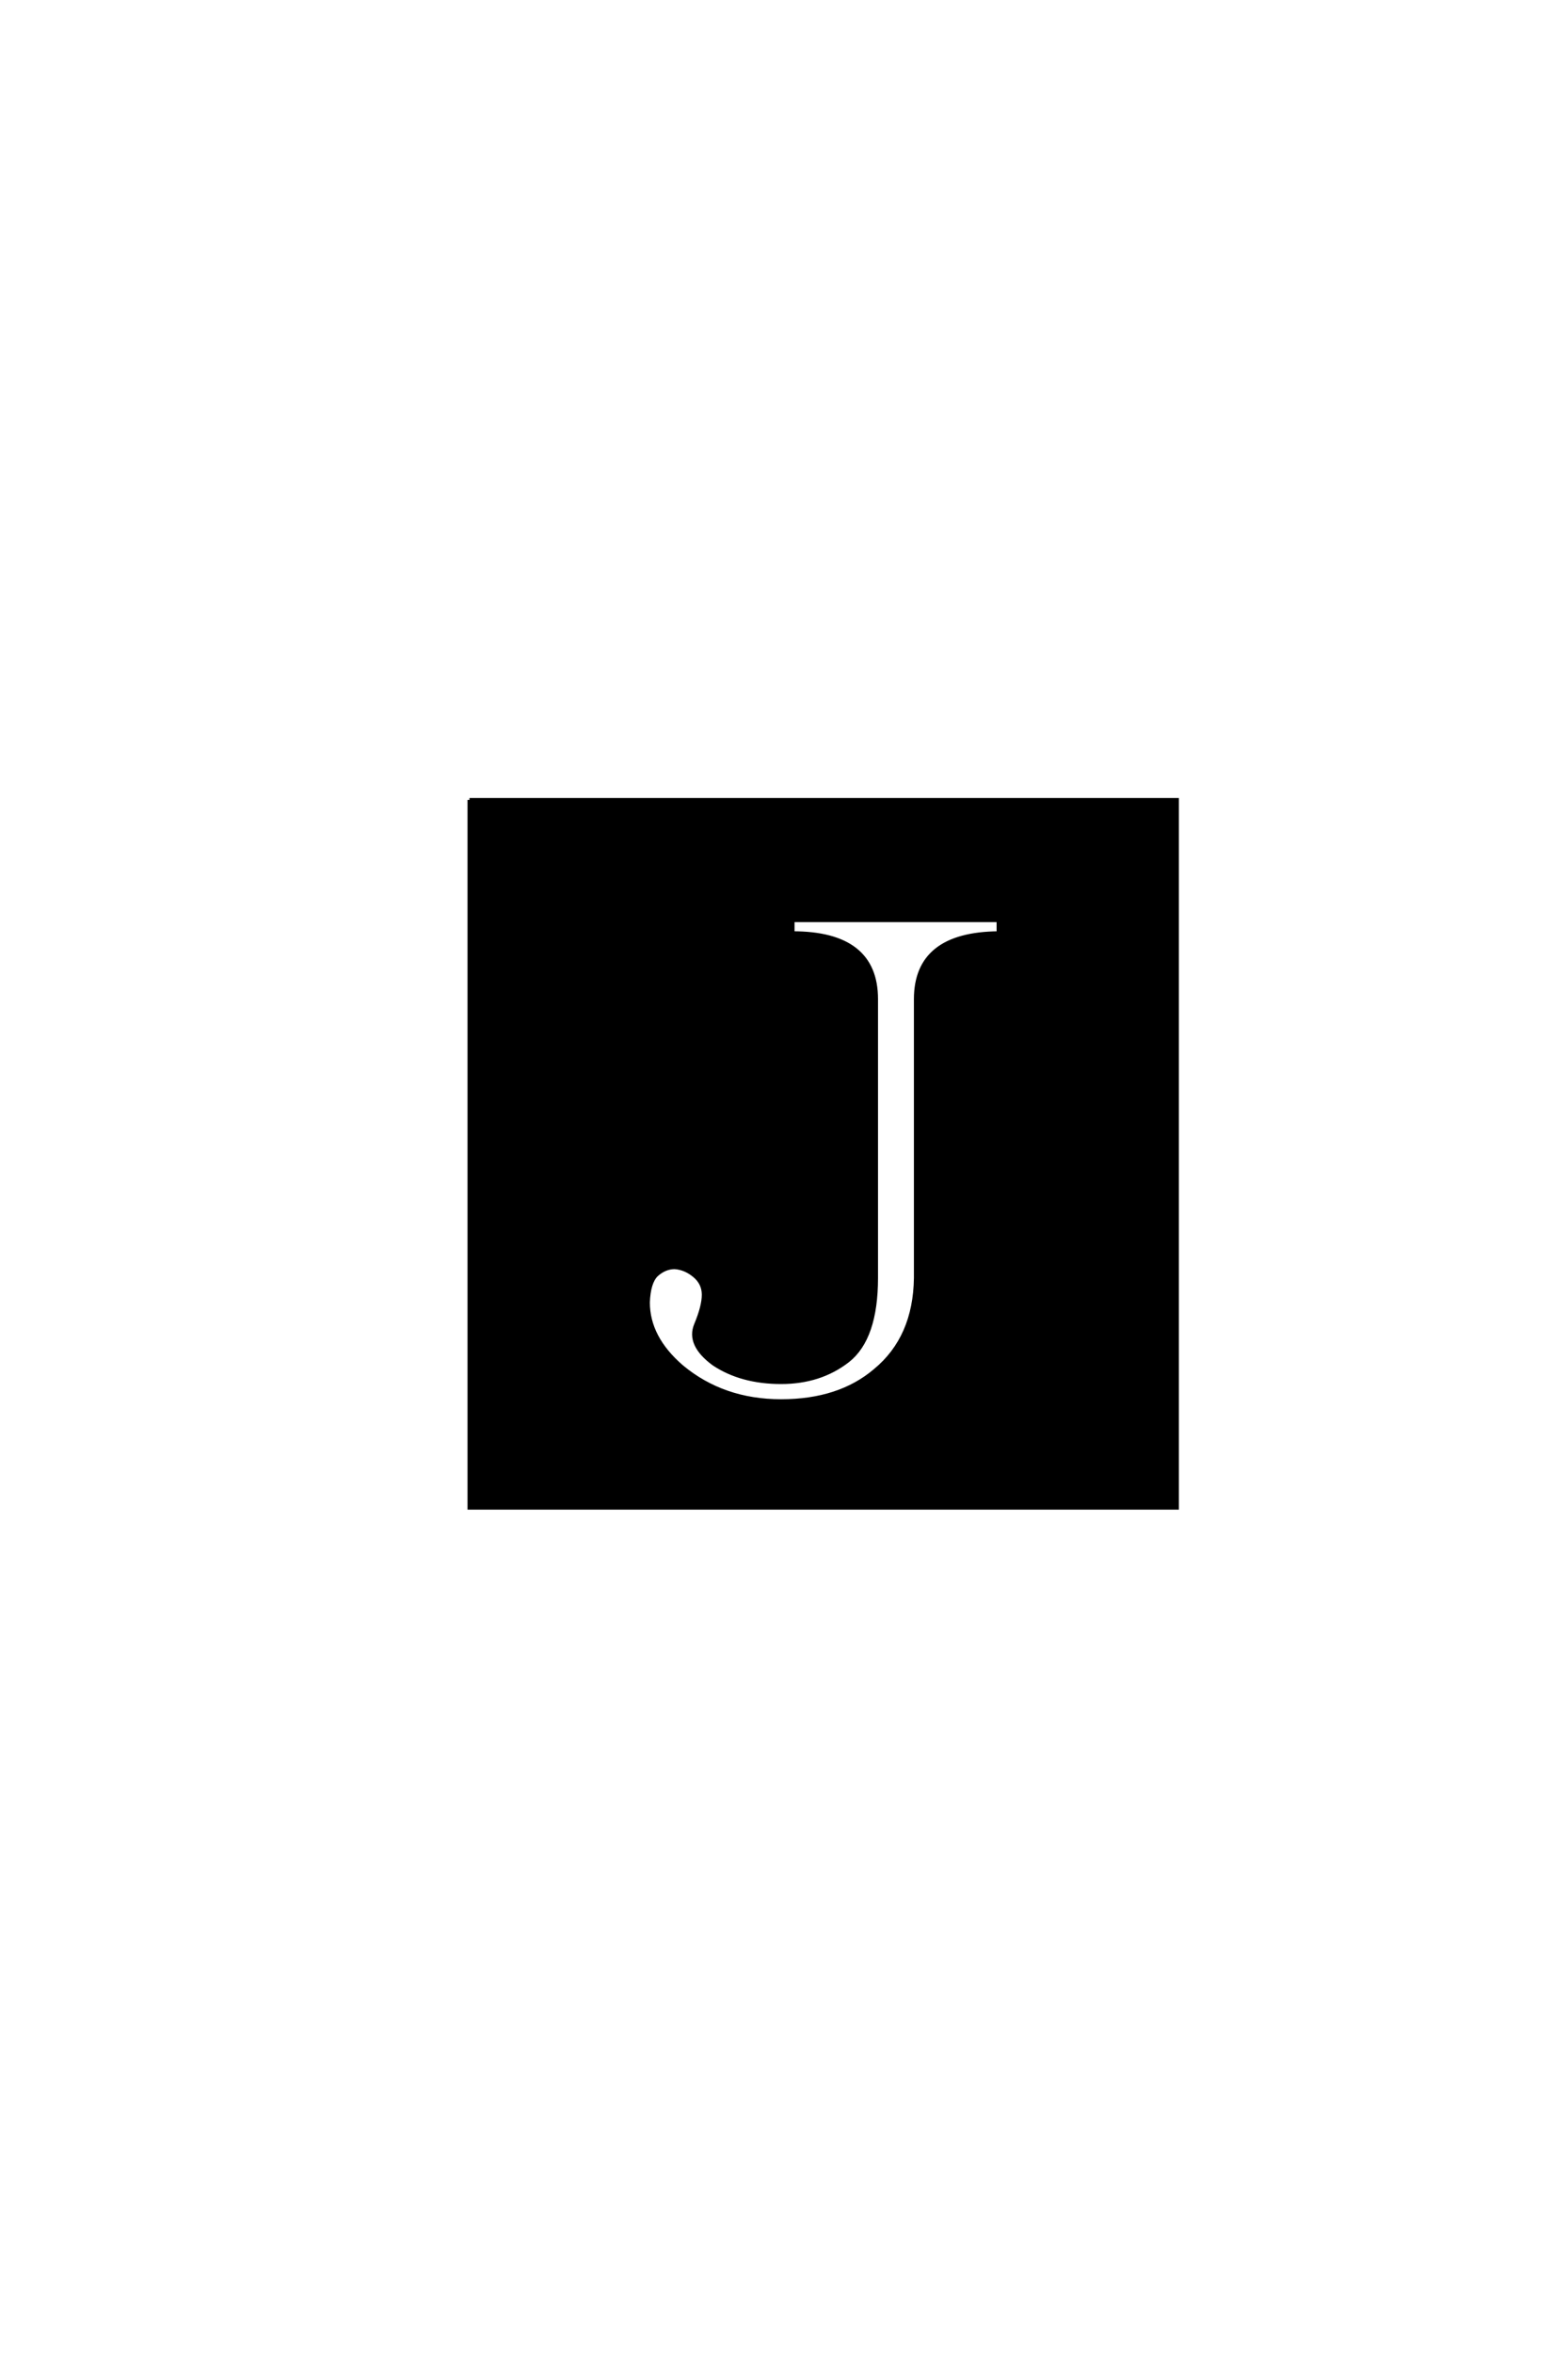 <?xml version='1.0' encoding='UTF-8'?>
<!DOCTYPE svg PUBLIC "-//W3C//DTD SVG 1.0//EN"
"http://www.w3.org/TR/2001/REC-SVG-20010904/DTD/svg10.dtd">

<svg xmlns='http://www.w3.org/2000/svg' version='1.0' width='40.0' height='60.0'>

 <g transform='scale(0.1 -0.1) translate(110.0 -370.0)'>
  <path d='M123.641 44.141
L123.641 115.234
Q123.641 131.844 144.734 132.031
L144.734 135.359
L92.188 135.359
L92.188 132.031
Q113.484 132.031 113.484 115.234
L113.484 44.141
Q113.484 28.719 106.25 23.047
Q99.219 17.578 89.266 17.578
Q79.109 17.578 72.078 22.266
Q65.438 27.156 67.578 32.234
Q69.531 36.922 69.531 39.844
Q69.531 42.781 67.188 44.734
Q64.844 46.688 62.109 46.875
Q59.578 46.875 57.422 44.922
Q55.469 42.969 55.281 37.891
Q55.281 28.906 63.875 21.484
Q74.422 12.703 89.266 12.703
Q104.109 12.703 113.281 20.516
Q123.438 28.906 123.641 44.141
Q123.438 28.906 123.641 44.141
M9.766 166.016
L190.234 166.016
L190.234 -14.453
L9.766 -14.453
L9.766 166.016
' style='fill: #000000; stroke: #000000'/>
 </g>
</svg>
